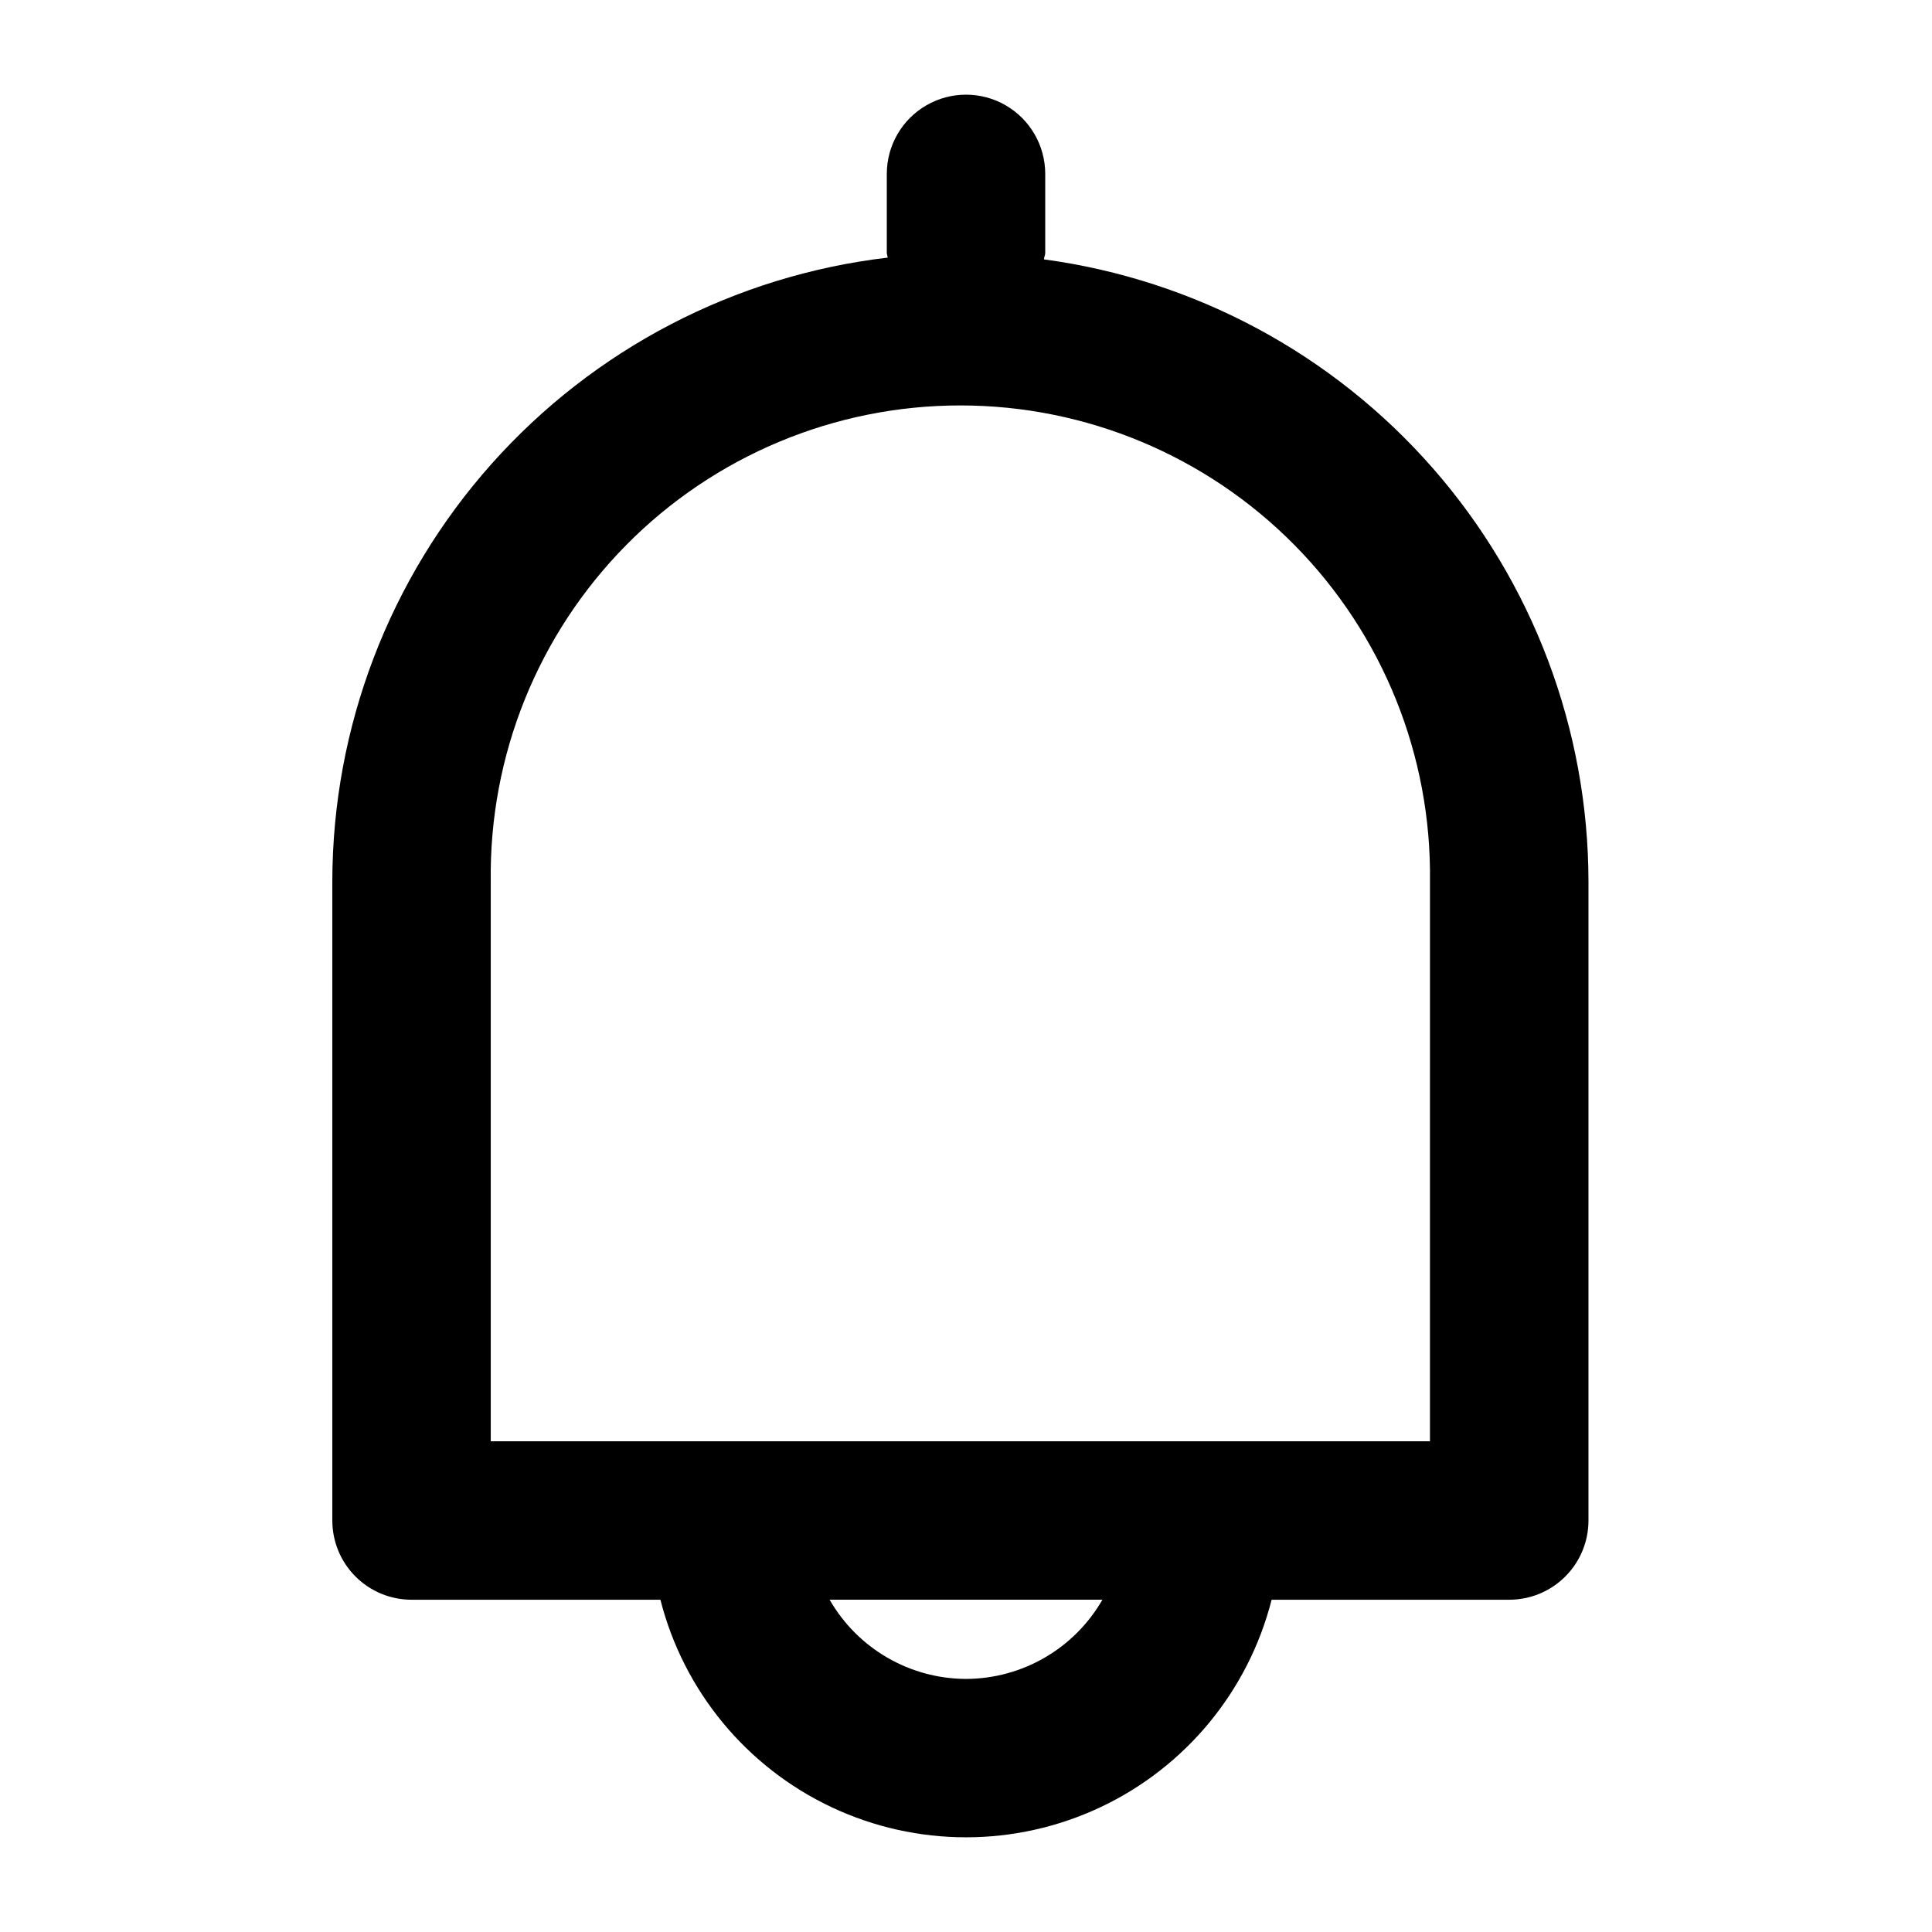 <?xml version="1.0" encoding="UTF-8"?>
<!-- Uploaded to: ICON Repo, www.iconrepo.com, Generator: ICON Repo Mixer Tools -->
<svg fill="#000000" width="800px" height="800px" version="1.1" viewBox="144 144 512 512" xmlns="http://www.w3.org/2000/svg">
 <path d="m420.66 212.73c0-0.586 0.336-1.07 0.336-1.66v-20.988c0-7.5-4.004-14.43-10.496-18.18-6.496-3.75-14.5-3.75-20.992 0-6.496 3.75-10.496 10.68-10.496 18.18v20.992c0.062 0.402 0.148 0.801 0.25 1.195-40.508 4.758-77.863 24.207-104.99 54.664-27.125 30.453-42.145 69.801-42.203 110.59v169.43c0 5.57 2.211 10.91 6.148 14.844 3.938 3.938 9.277 6.148 14.844 6.148h65.957c6.152 24.18 22.785 44.34 45.352 54.98 22.566 10.637 48.703 10.637 71.27 0 22.566-10.641 39.199-30.801 45.352-54.98h62.977c5.57 0 10.906-2.211 14.844-6.148 3.938-3.934 6.148-9.273 6.148-14.844v-169.43c-0.062-40.27-14.719-79.156-41.25-109.45-26.527-30.297-63.137-49.953-103.05-55.336zm-20.656 376.2c-14.934-0.043-28.711-8.043-36.148-20.992h72.297c-7.441 12.949-21.219 20.949-36.148 20.992zm122.95-62.977h-248.9v-148.43c-0.434-33.285 12.488-65.359 35.875-89.051 23.383-23.691 55.285-37.027 88.574-37.027 33.289 0 65.191 13.336 88.578 37.027s36.309 55.766 35.875 89.051z"/>
</svg>
